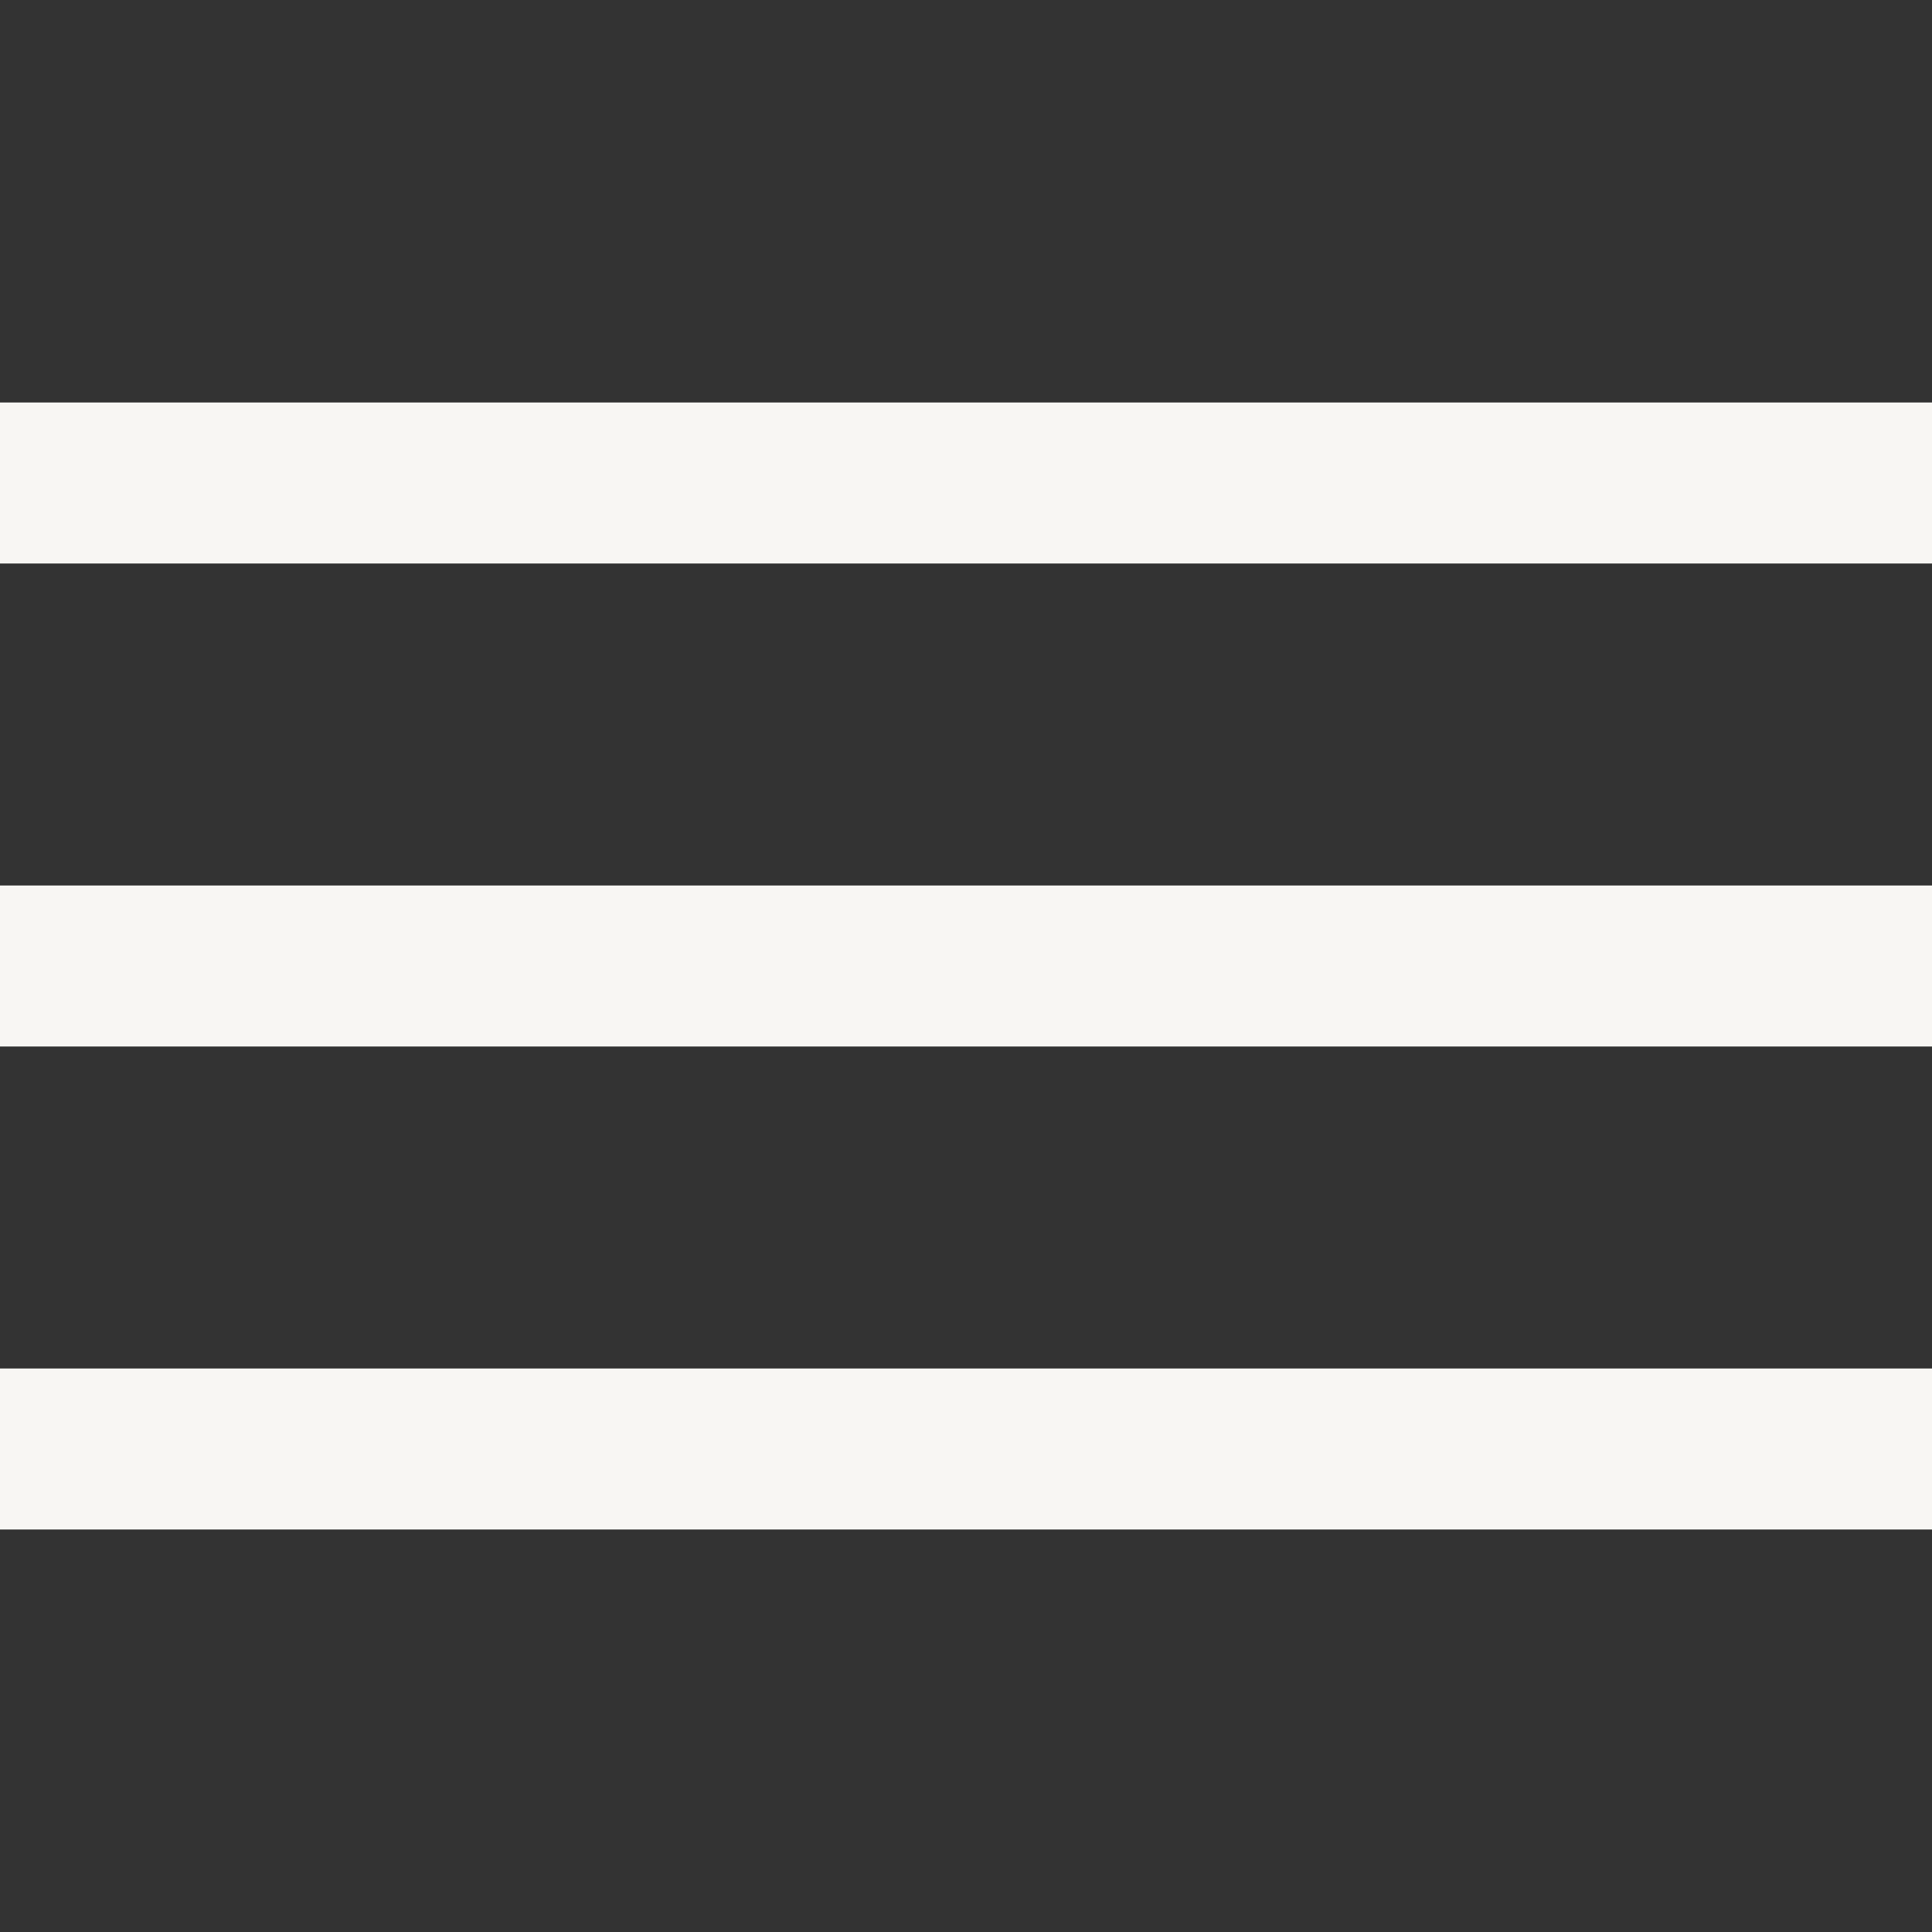 <svg width="32" height="32" viewBox="0 0 24 24" fill="none" xmlns="http://www.w3.org/2000/svg">
  <rect x="0" y="0" width="24" height="24" fill="#333333" stroke="none"/>
  <rect y="5" width="24" height="2" fill="#f8f6f3"></rect>
  <rect y="11" width="24" height="2" fill="#f8f6f3"></rect>
  <rect y="17" width="24" height="2" fill="#f8f6f3"></rect>
</svg>
